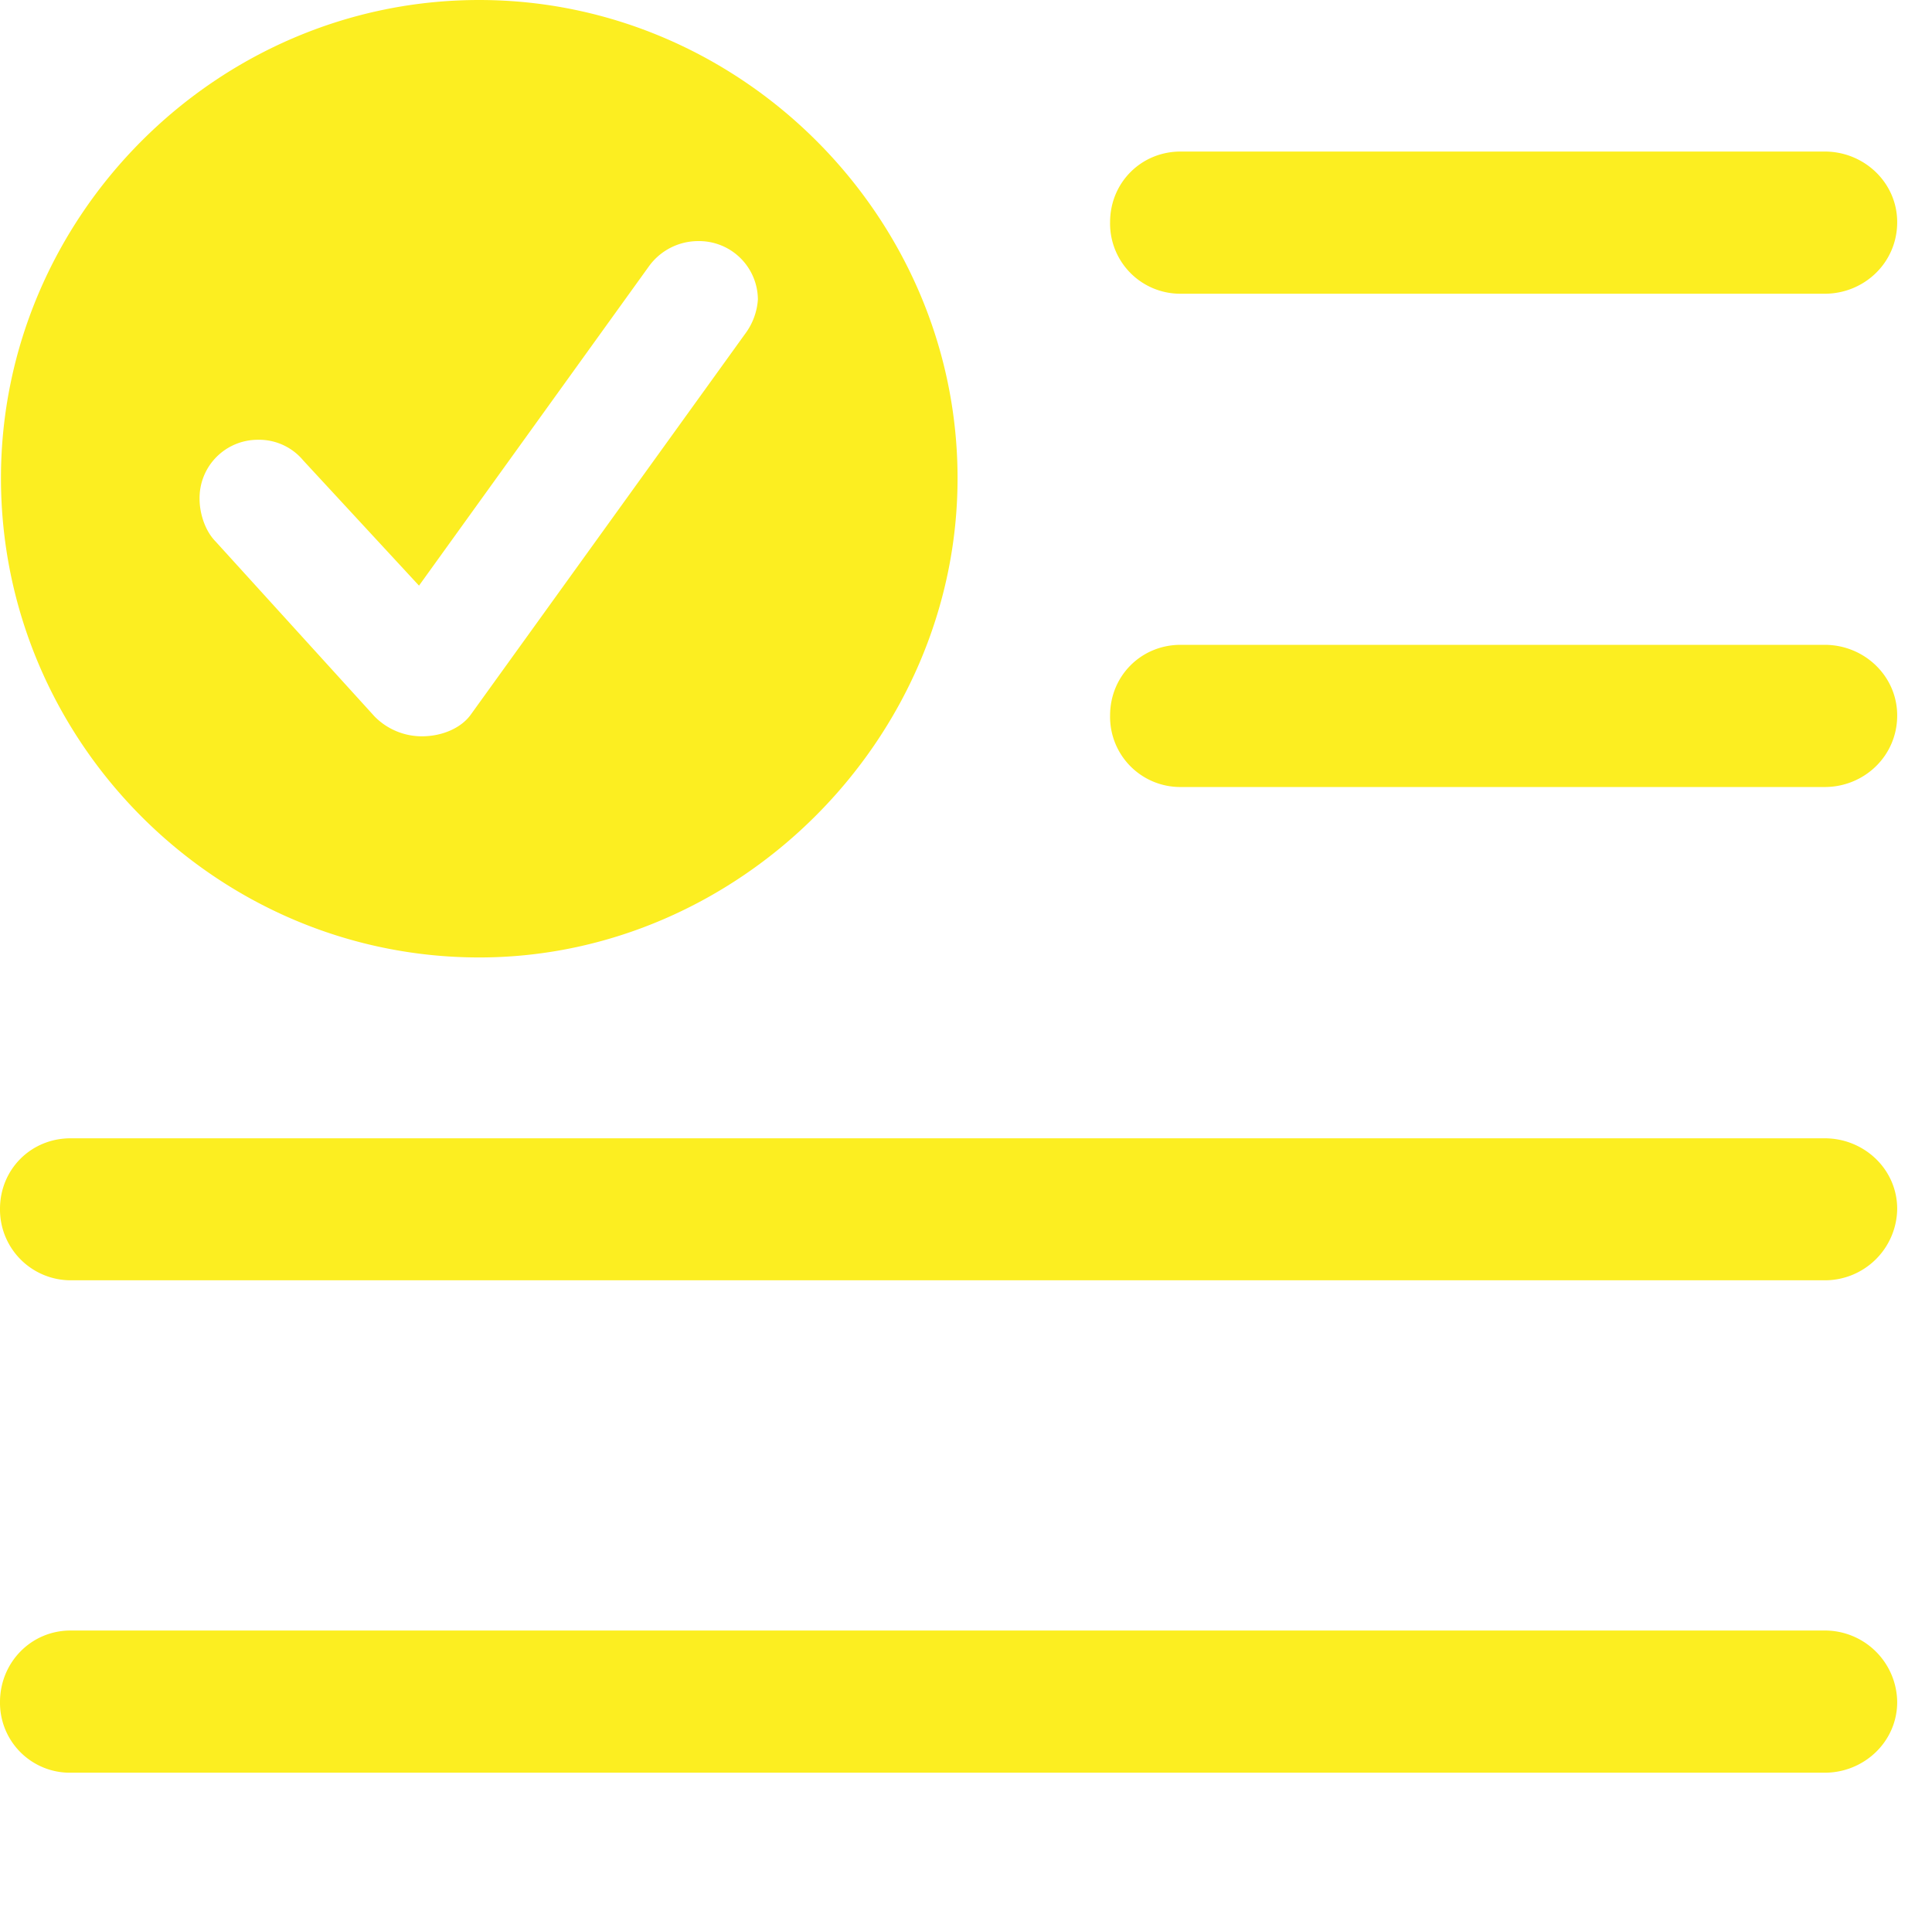 <svg xmlns="http://www.w3.org/2000/svg" width="20.039" height="20.029"><path fill="#fcee21" d="M19.678 17.656c0 .41-.342.733-.752.733H.732A.725.725 0 0 1 0 17.656c0-.41.322-.742.732-.742h18.194a.75.75 0 0 1 .752.742zm0-5.117a.75.75 0 0 1-.752.742H.732A.734.734 0 0 1 0 12.54c0-.41.322-.732.732-.732h18.194c.41 0 .752.322.752.732zm0-5.117c0 .42-.342.742-.752.742h-6.68a.728.728 0 0 1-.732-.742c0-.41.322-.733.732-.733h6.68c.41 0 .752.323.752.733zm0-5.117c0 .42-.342.742-.752.742h-6.68a.728.728 0 0 1-.732-.742c0-.41.322-.733.732-.733h6.68c.41 0 .752.323.752.733zM9.932 4.96c0 2.716-2.276 4.972-4.961 4.972C2.246 9.932.01 7.695.01 4.96.01 2.246 2.246 0 4.97 0c2.716 0 4.962 2.246 4.962 4.96zM6.729 2.765l-2.383 3.31-1.201-1.299a.596.596 0 0 0-.47-.214.604.604 0 0 0-.605.615c0 .136.05.322.166.44l1.65 1.816a.688.688 0 0 0 .489.205c.215 0 .41-.088.508-.225l2.842-3.945a.67.67 0 0 0 .136-.362.61.61 0 0 0-.615-.605.63.63 0 0 0-.517.264z"/></svg>